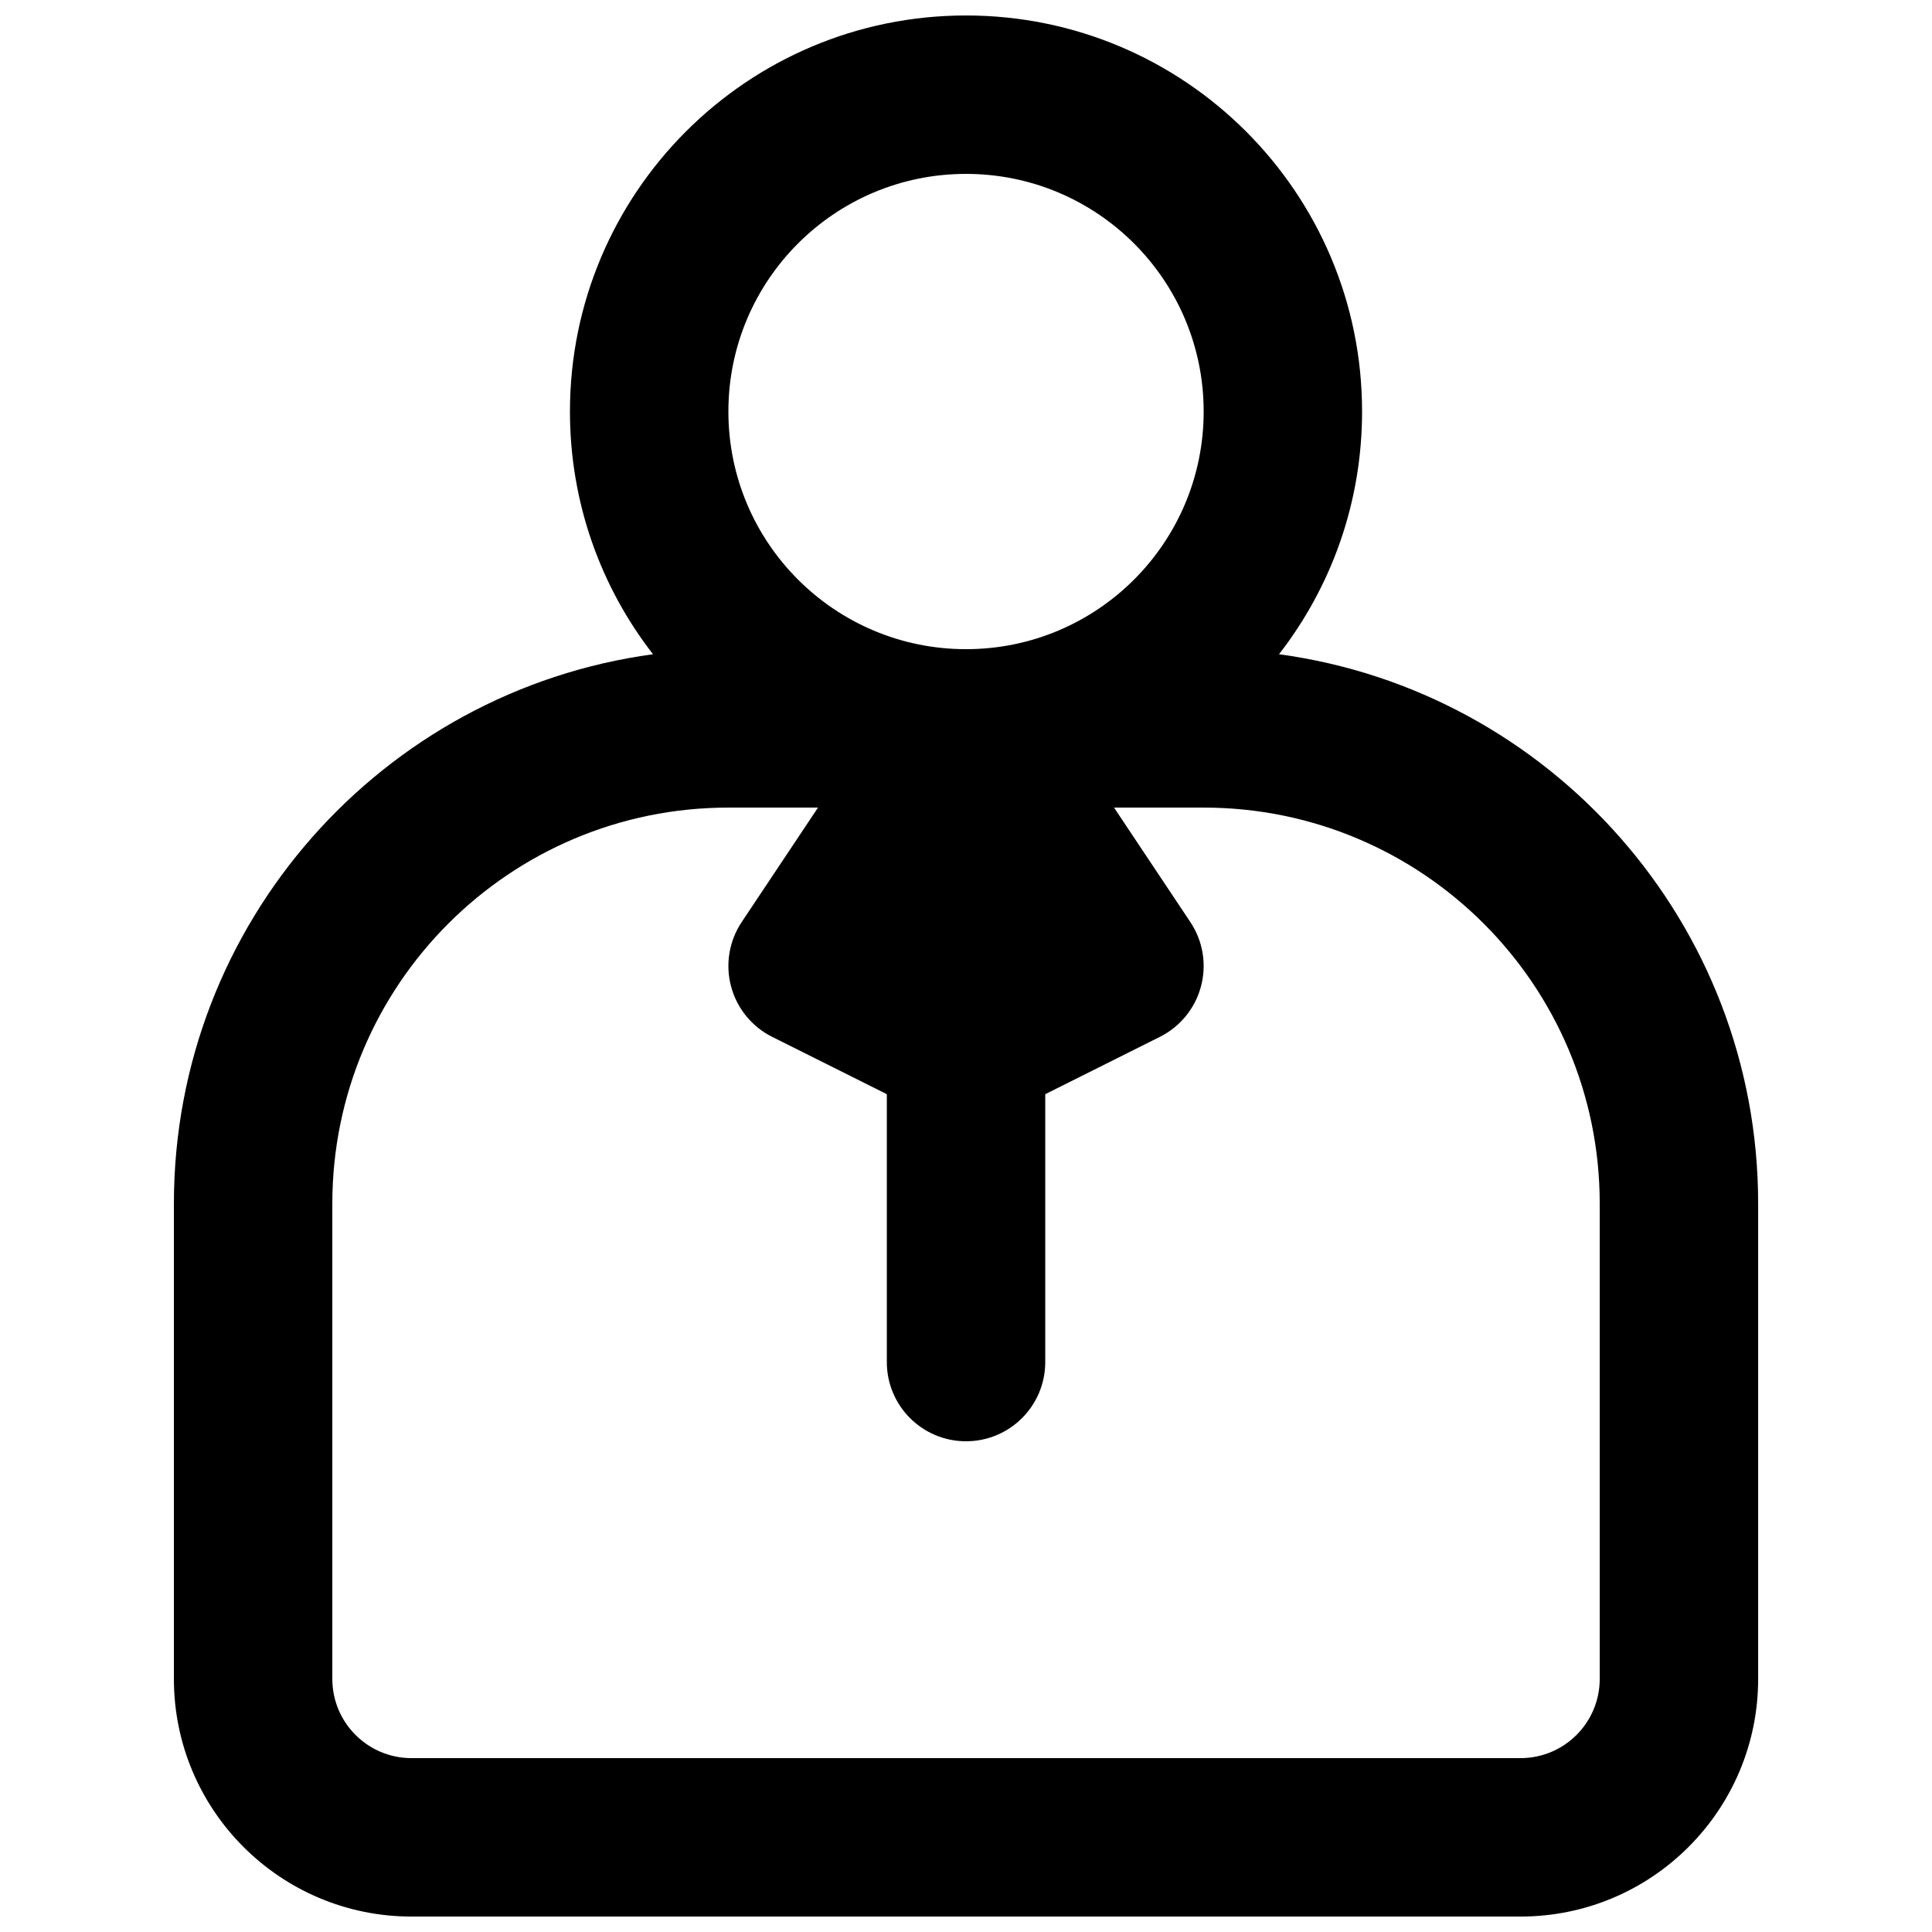 <?xml version="1.0" encoding="UTF-8"?>
<!-- Uploaded to: SVG Repo, www.svgrepo.com, Generator: SVG Repo Mixer Tools -->
<svg width="800px" height="800px" version="1.1" viewBox="144 144 512 512" xmlns="http://www.w3.org/2000/svg">
 <defs>
  <clipPath id="a">
   <path d="m190 148.09h420v503.81h-420z"/>
  </clipPath>
 </defs>
 <g clip-path="url(#a)">
  <path d="m482.95 317.38c13.801-17.766 22.012-40.086 22.012-64.32 0-57.969-46.992-104.96-104.96-104.96-57.969 0-104.96 46.992-104.96 104.96 0 24.234 8.215 46.555 22.012 64.32-71.707 9.746-126.97 71.219-126.97 145.6v125.95c0 34.781 28.195 62.977 62.977 62.977h293.89c34.785 0 62.977-28.195 62.977-62.977v-125.95c0-74.383-55.262-135.86-126.97-145.6zm-145.92-64.32c0-34.781 28.195-62.977 62.977-62.977s62.977 28.195 62.977 62.977-28.195 62.977-62.977 62.977-62.977-28.195-62.977-62.977zm3.523 135.3 20.227-30.34h-23.75c-57.969 0-104.96 46.992-104.96 104.96v125.95c0 11.594 9.398 20.992 20.992 20.992h293.89c11.594 0 20.992-9.398 20.992-20.992v-125.95c0-57.969-46.992-104.96-104.96-104.96h-23.754l20.227 30.34c3.34 5.008 4.367 11.211 2.82 17.031-1.543 5.82-5.512 10.695-10.898 13.387l-30.379 15.191v70.992c0 11.598-9.398 20.992-20.992 20.992s-20.992-9.395-20.992-20.992v-70.992l-30.383-15.191c-5.383-2.691-9.355-7.566-10.898-13.387-1.547-5.82-0.52-12.023 2.82-17.031z" fill-rule="evenodd"/>
 </g>
</svg>